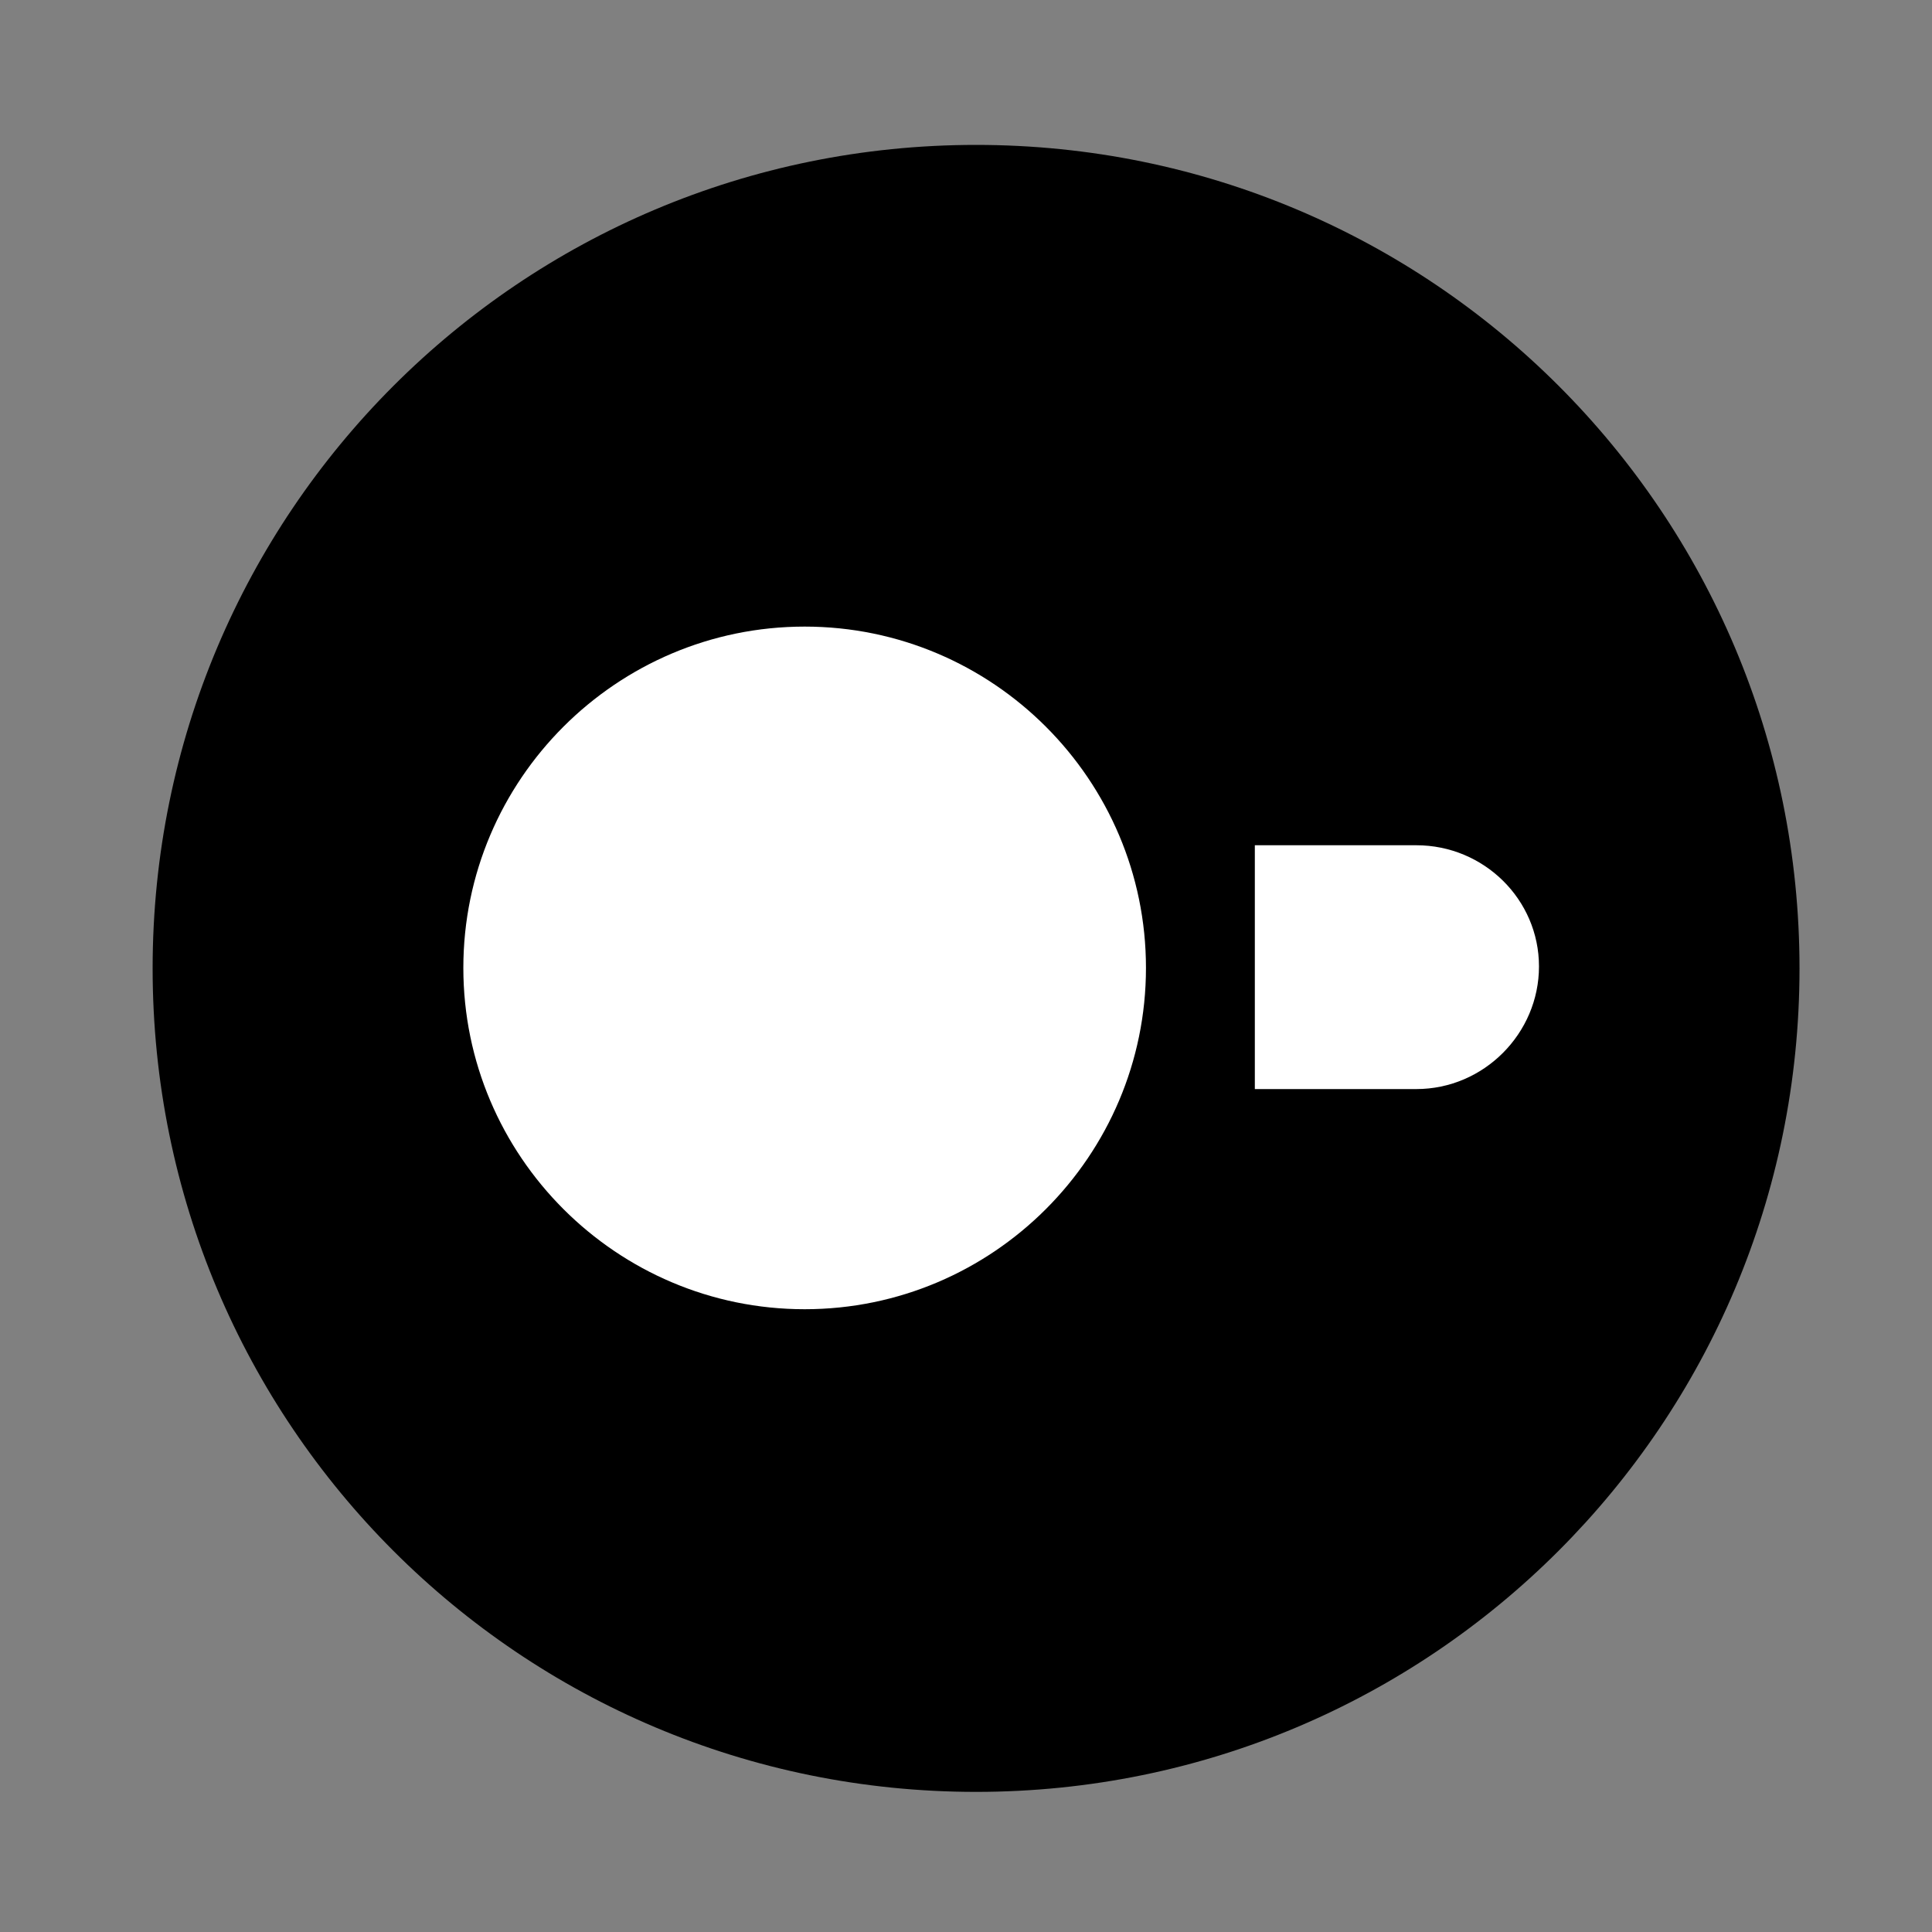 <svg xmlns="http://www.w3.org/2000/svg" fill="none" viewBox="0 0 40 40" height="40" width="40">
<rect x="0" y="0" width="40" height="40" fill="#808080" stroke="none"/>
<path fill="black" d="M20.208 37.099C10.777 37.099 3.16 29.482 3.16 20.049C3.16 10.617 10.777 3 20.208 3C29.64 3 37.257 10.617 37.257 20.049C37.257 29.471 29.64 37.099 20.208 37.099Z"></path>
<path fill="white" d="M29.324 17.5H25.98V22.548H29.324C30.721 22.548 31.863 21.395 31.863 20.009C31.863 18.622 30.721 17.5 29.324 17.5Z"></path>
<path fill="white" d="M9.593 20.039C9.593 23.934 12.764 27.106 16.66 27.106C20.555 27.106 23.726 23.934 23.726 20.039C23.726 16.144 20.555 12.973 16.66 12.973C12.764 12.973 9.593 16.144 9.593 20.039Z"></path>
</svg>
